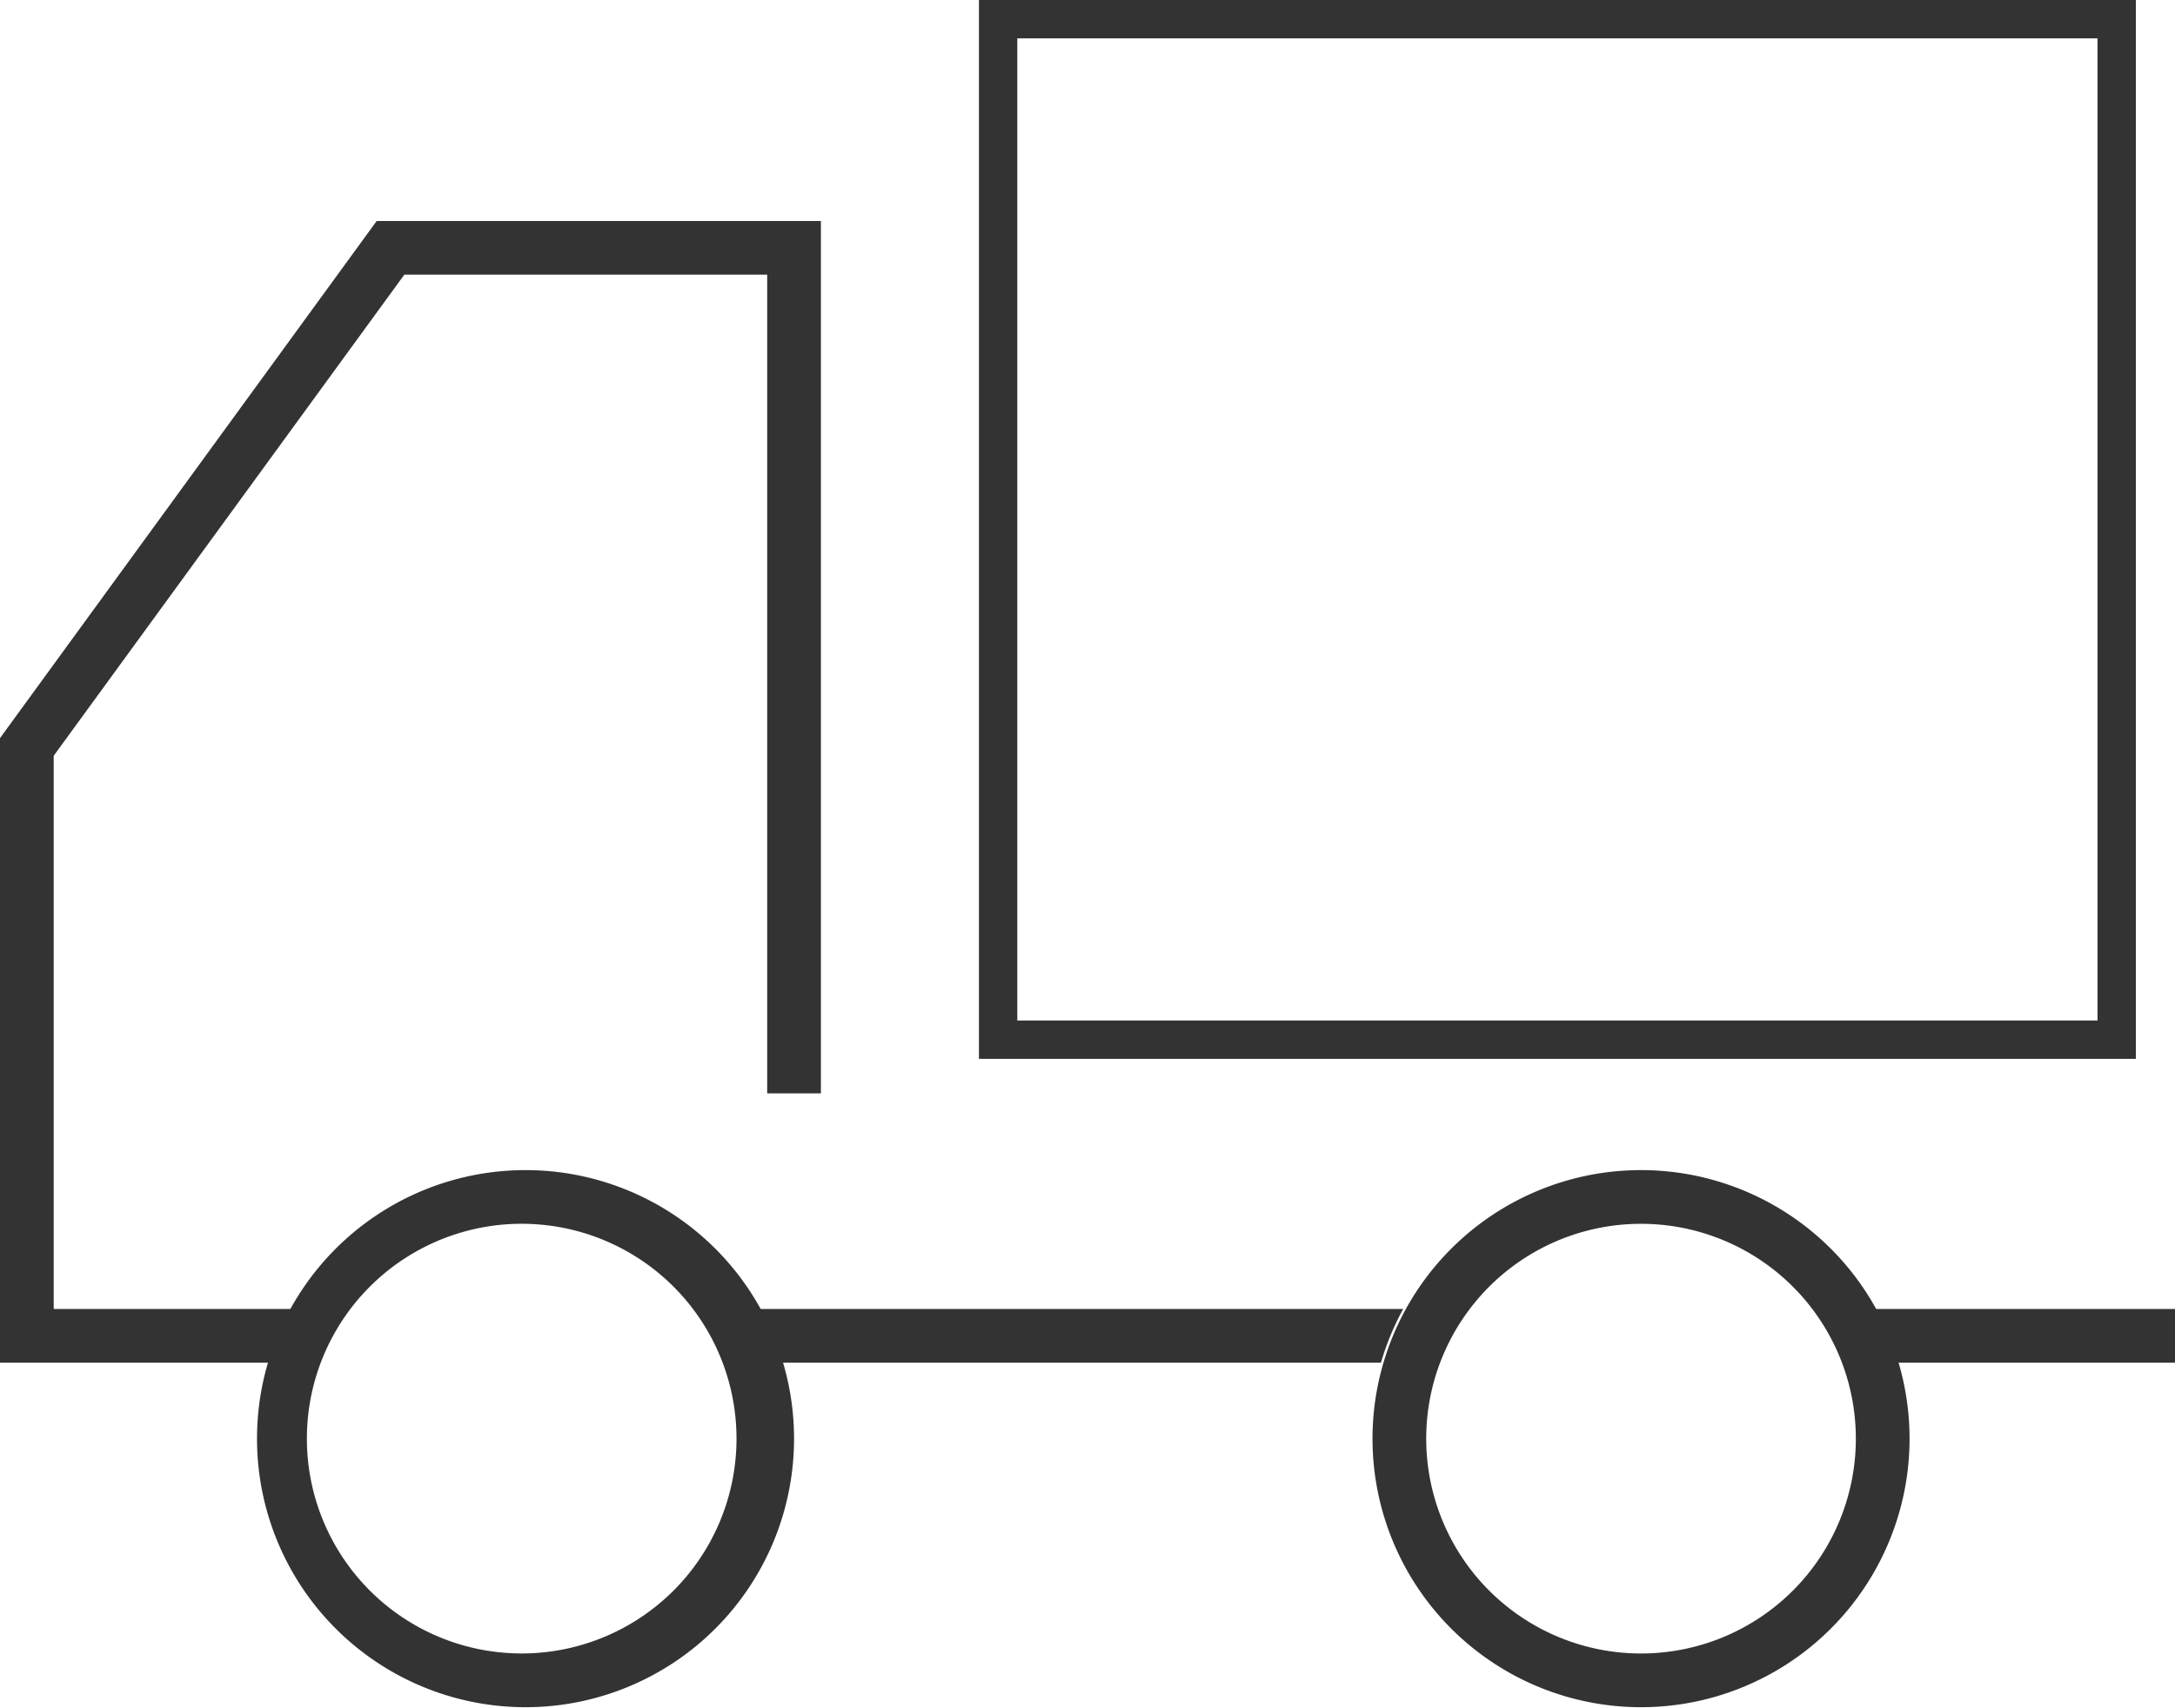<svg id="レイヤー_1" data-name="レイヤー 1" xmlns="http://www.w3.org/2000/svg" viewBox="0 0 28.35 22.26"><defs><style>.cls-1{fill:#333;}</style></defs><title>icon-guide3</title><path class="cls-1" d="M27.34,3.55V16.35H13.26V3.55H27.34m0.5-.5H12.76V16.85H27.84V3h0Z" transform="translate(0 -3.05)"/><path class="cls-1" d="M6.85,19A2.8,2.8,0,1,1,4,21.8,2.8,2.8,0,0,1,6.85,19m0-.7a3.5,3.5,0,1,0,3.5,3.5,3.5,3.5,0,0,0-3.5-3.5h0Z" transform="translate(0 -3.05)"/><path class="cls-1" d="M21.39,19a2.8,2.8,0,1,1-2.8,2.8,2.8,2.8,0,0,1,2.8-2.8m0-.7a3.5,3.5,0,1,0,3.5,3.5,3.5,3.5,0,0,0-3.5-3.5h0Z" transform="translate(0 -3.05)"/><path class="cls-1" d="M3.8,20.11H0.7V12.9L5.27,6.63H10V17.3h0.7V5.93H4.91L0,12.67v8.14H3.51A3.43,3.43,0,0,1,3.8,20.11Z" transform="translate(0 -3.05)"/><path class="cls-1" d="M24.44,20.11a3.43,3.43,0,0,1,.29.7h3.62v-0.7H24.44Z" transform="translate(0 -3.05)"/><path class="cls-1" d="M10.19,20.81H18a3.45,3.45,0,0,1,.29-0.7H9.89A3.43,3.43,0,0,1,10.19,20.81Z" transform="translate(0 -3.05)"/></svg>